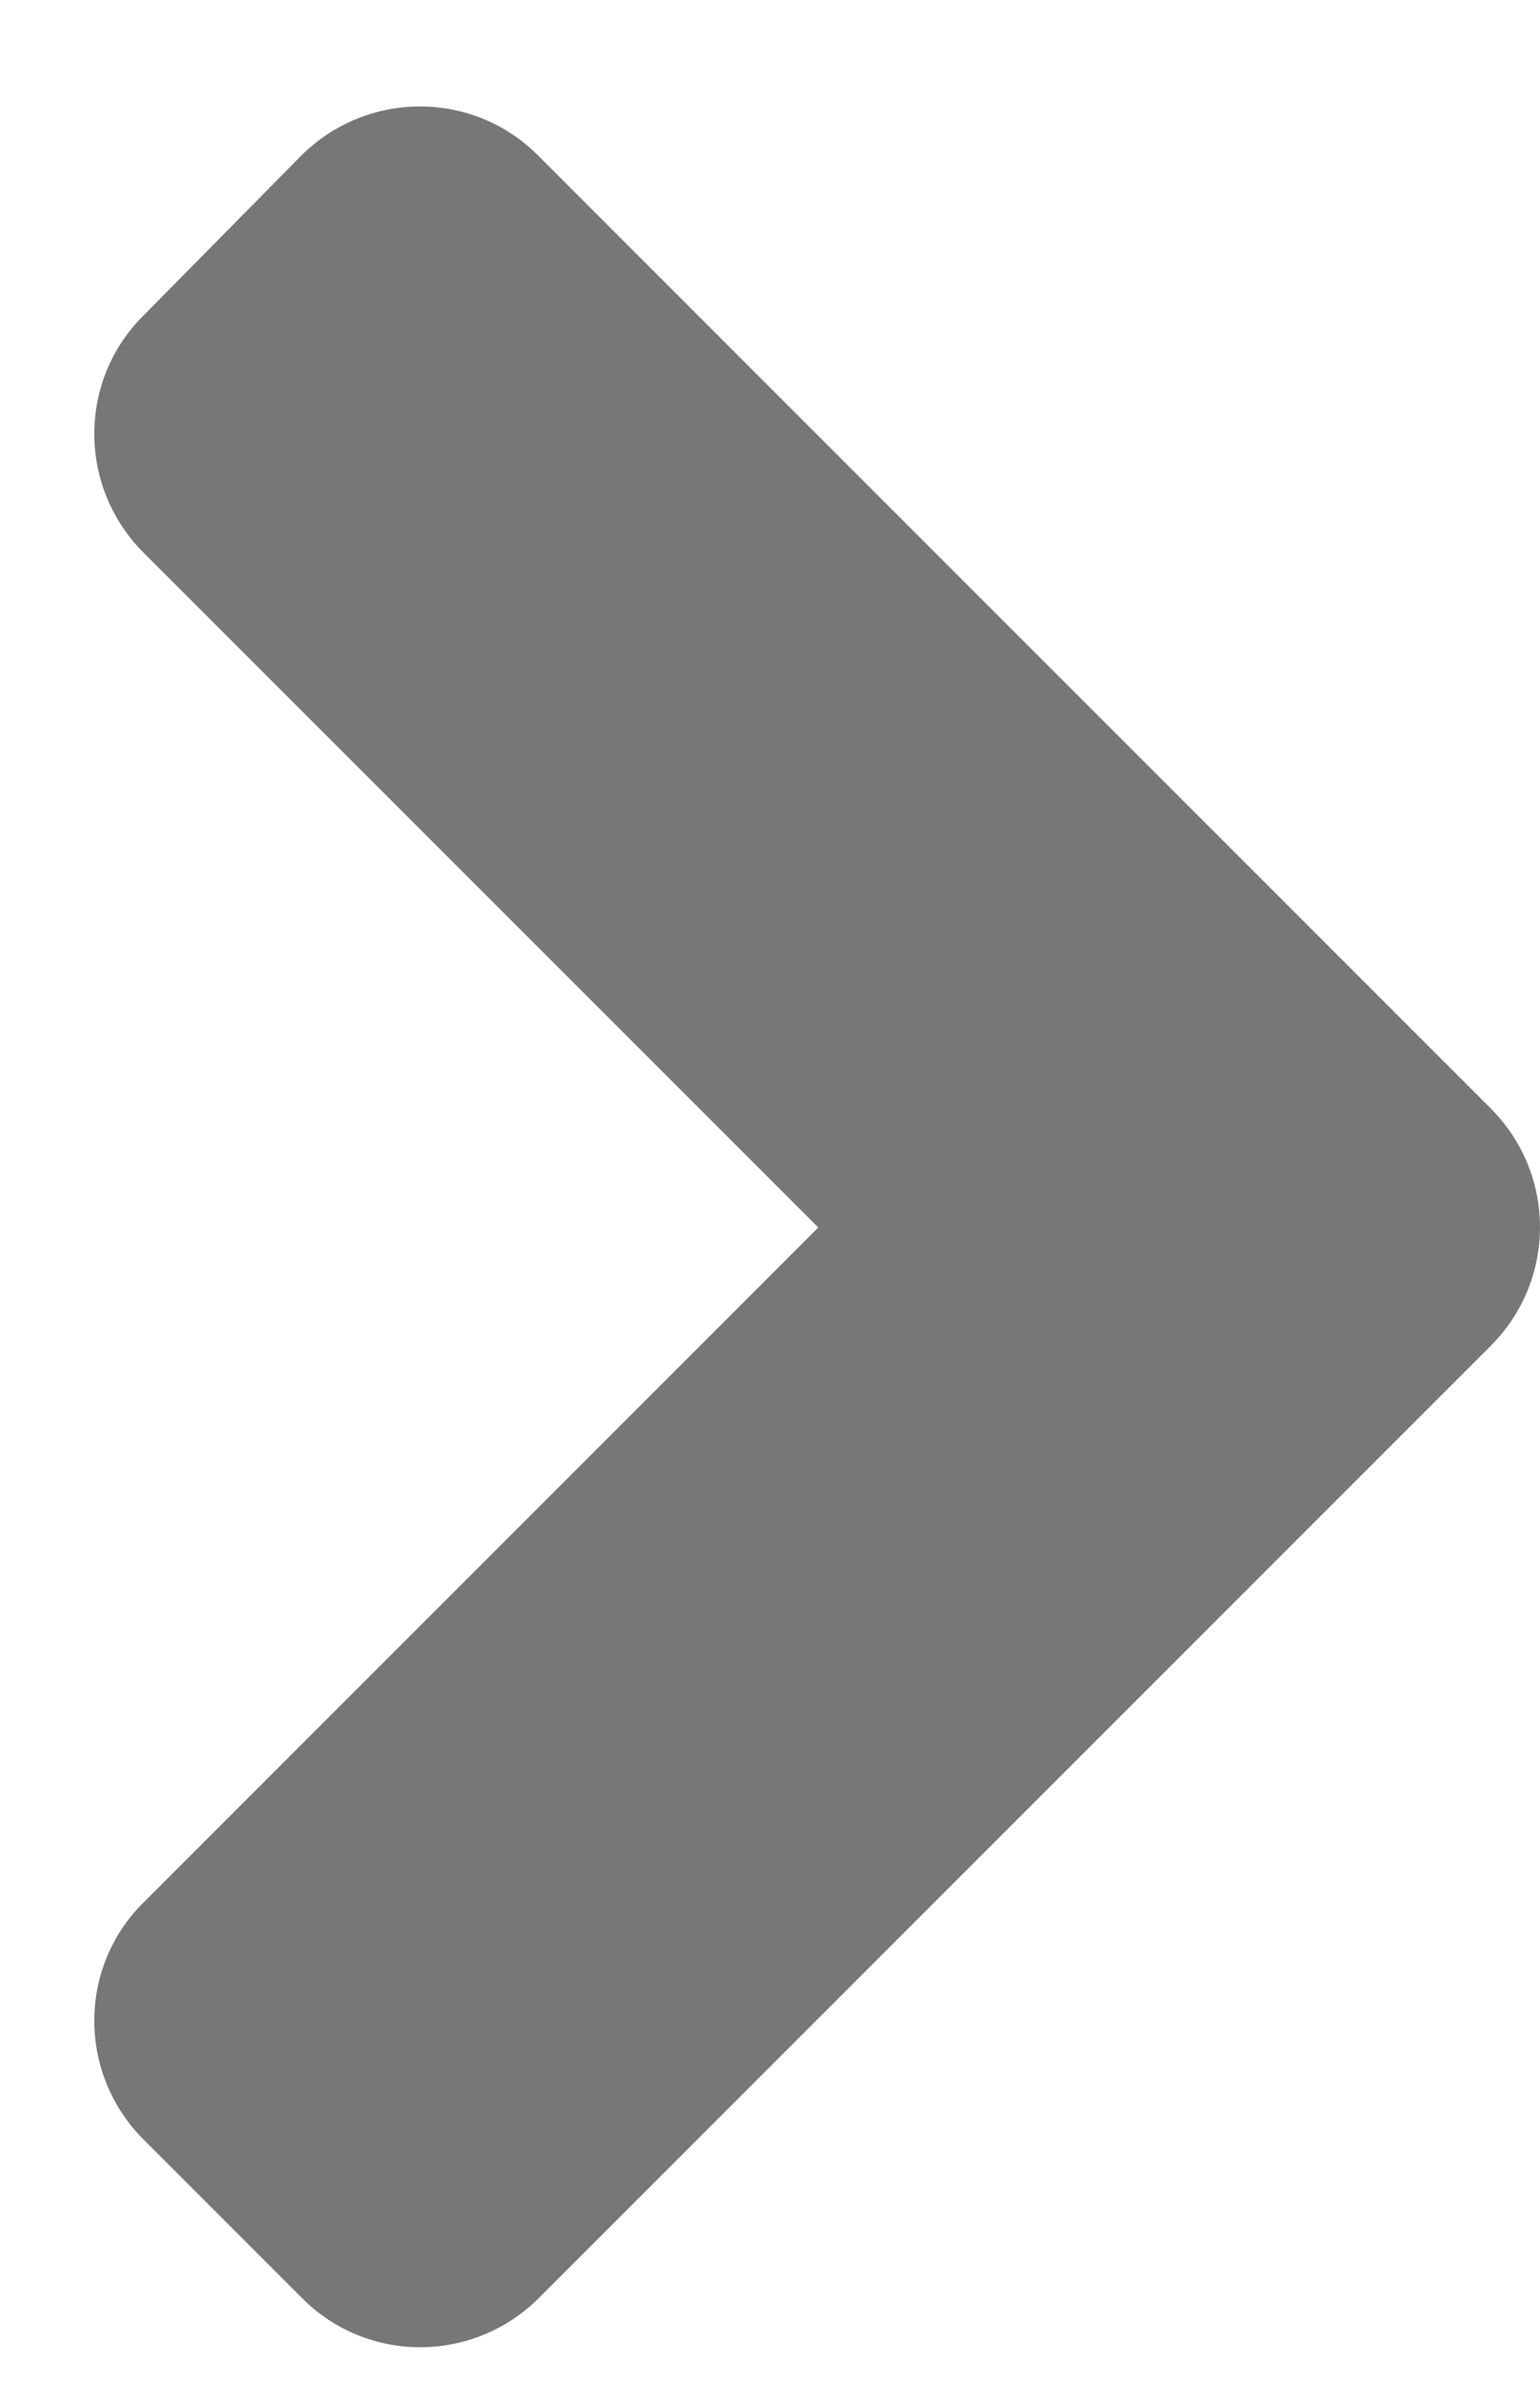 <svg width="11" height="17" viewBox="0 0 11 17" fill="#777777" xmlns="http://www.w3.org/2000/svg">
<path d="M10.648 9.61L3.85 16.408C3.38 16.878 2.621 16.878 2.156 16.408L1.026 15.278C0.556 14.808 0.556 14.048 1.026 13.584L5.845 8.765L1.026 3.947C0.556 3.477 0.556 2.717 1.026 2.252L2.151 1.112C2.621 0.643 3.38 0.643 3.845 1.112L10.643 7.91C11.118 8.38 11.118 9.14 10.648 9.61Z" fill="#777777"/>
</svg>

